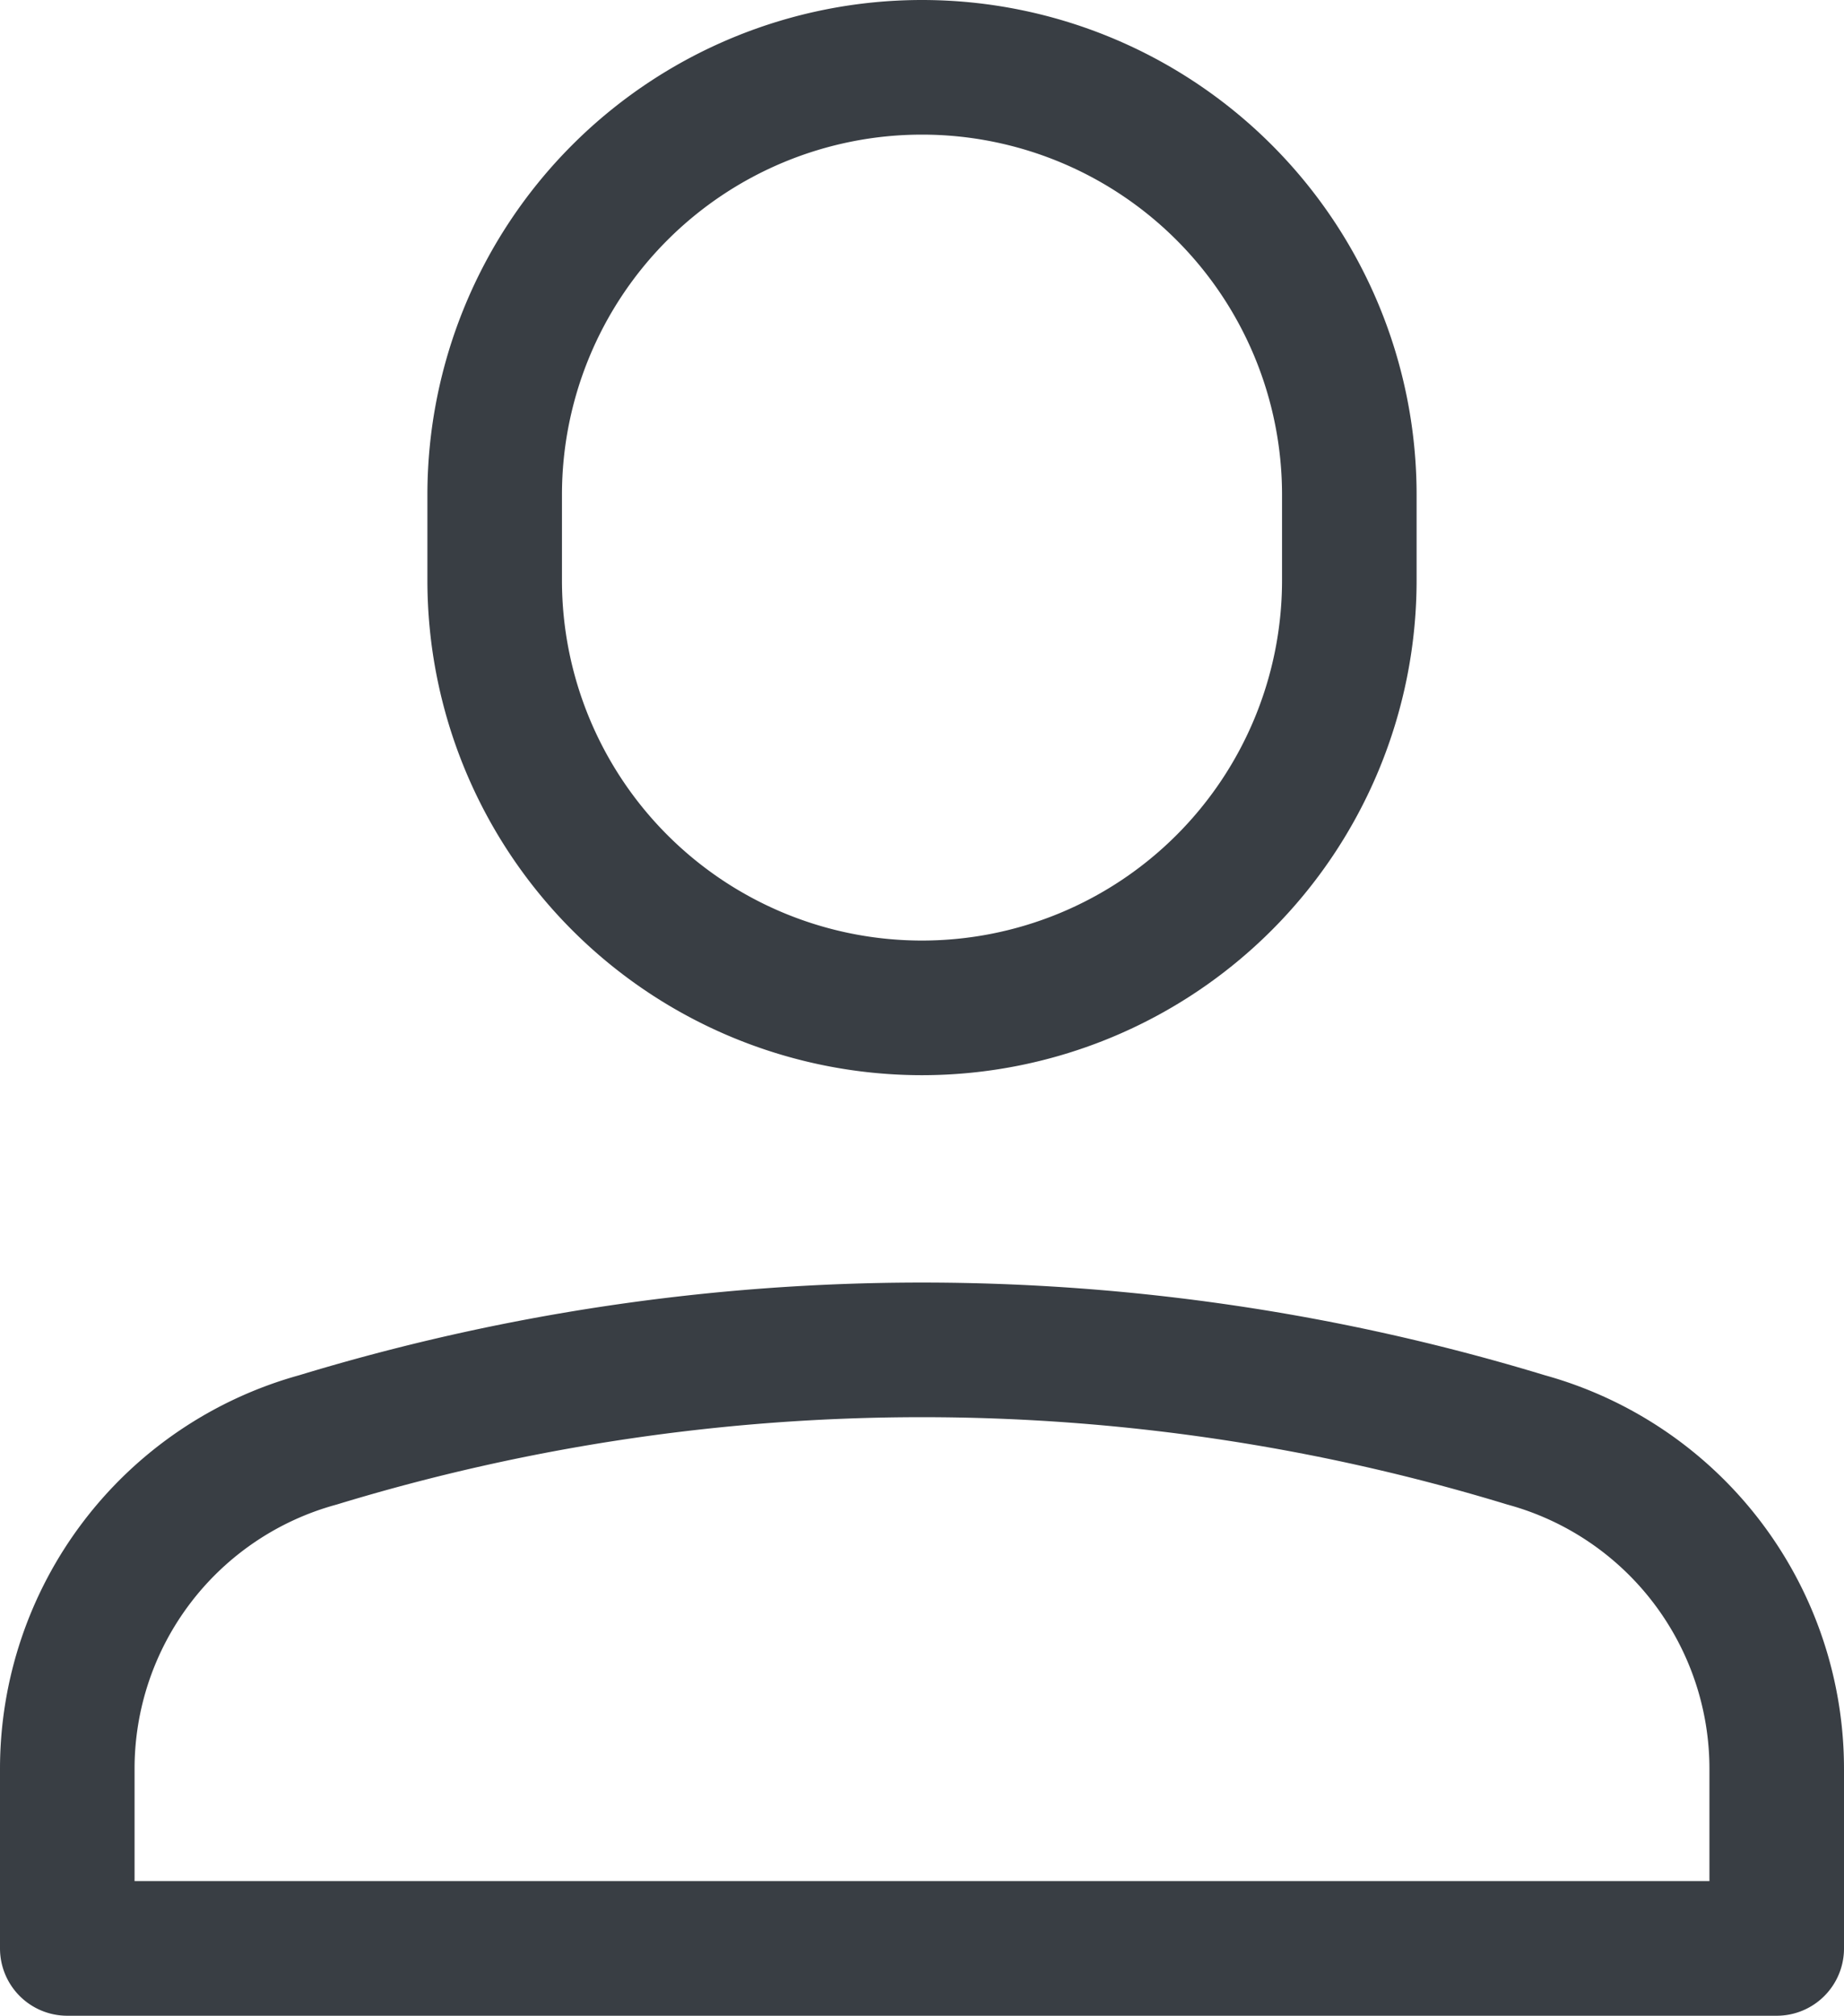 <svg xmlns="http://www.w3.org/2000/svg" width="22.556" height="24.646" viewBox="0 0 22.556 24.646">
  <path id="Tracciato_58" data-name="Tracciato 58" d="M1476.413,125.525a4.171,4.171,0,0,0-3.067-4.031,25.352,25.352,0,0,0-14.776,0,4.171,4.171,0,0,0-3.067,4.031v2.187h20.91Zm-10.455-9.313h0a5.227,5.227,0,0,1-5.227-5.227v-1.046a5.227,5.227,0,1,1,10.454,0v1.046A5.228,5.228,0,0,1,1465.958,116.212Z" transform="translate(-1454.68 -103.889)" fill="none" stroke="#393e44" stroke-linecap="round" stroke-linejoin="round" stroke-width="1.646"/>
</svg>
